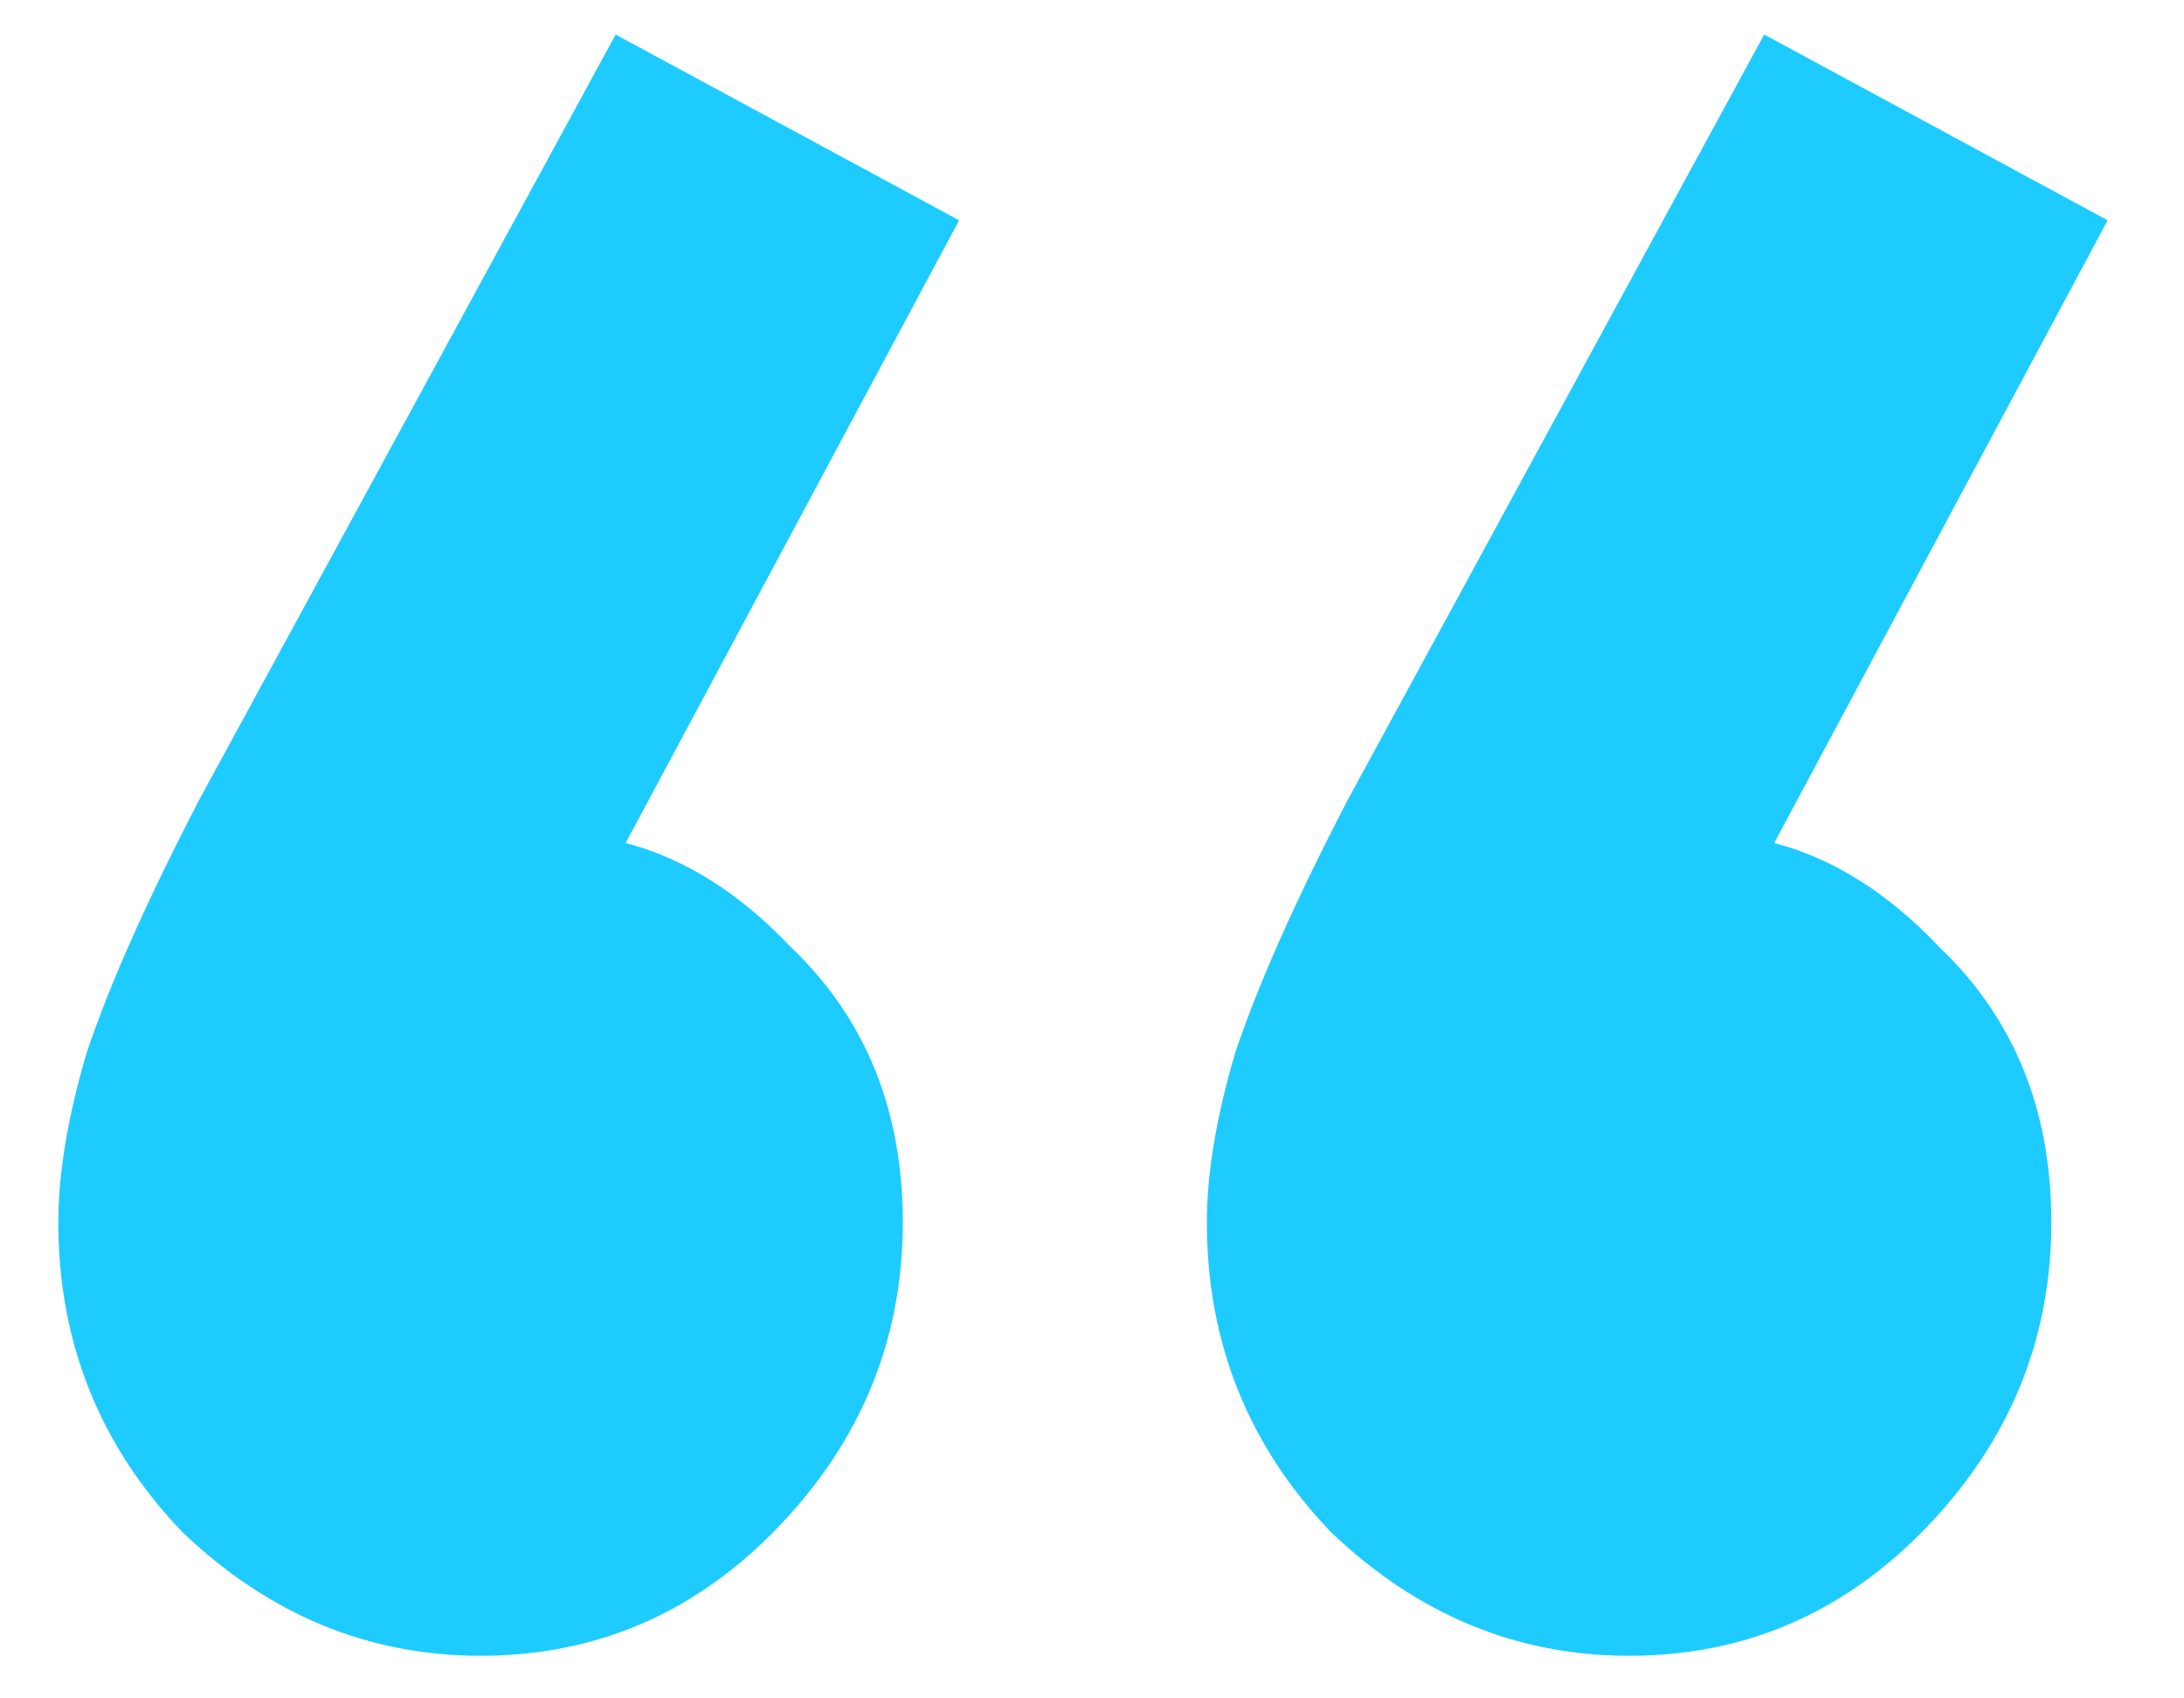 <svg width="27" height="21" viewBox="0 0 27 21" fill="none" xmlns="http://www.w3.org/2000/svg">
<path d="M11.857 2.724L7.124 11.564L4.549 12.26C4.827 11.703 5.152 11.239 5.523 10.868C5.941 10.496 6.382 10.311 6.846 10.311C7.913 10.311 8.887 10.775 9.769 11.703C10.697 12.584 11.161 13.721 11.161 15.113C11.161 16.552 10.651 17.805 9.63 18.872C8.609 19.939 7.379 20.473 5.941 20.473C4.549 20.473 3.319 19.962 2.252 18.941C1.231 17.874 0.721 16.598 0.721 15.113C0.721 14.51 0.837 13.814 1.069 13.025C1.347 12.19 1.811 11.146 2.461 9.893L7.611 0.427L11.857 2.724ZM26.056 2.724L21.323 11.564L18.748 12.26C19.026 11.703 19.351 11.239 19.722 10.868C20.14 10.496 20.581 10.311 21.045 10.311C22.112 10.311 23.086 10.775 23.968 11.703C24.896 12.584 25.36 13.721 25.36 15.113C25.36 16.552 24.849 17.805 23.829 18.872C22.808 19.939 21.578 20.473 20.14 20.473C18.748 20.473 17.518 19.962 16.451 18.941C15.43 17.874 14.92 16.598 14.92 15.113C14.92 14.51 15.036 13.814 15.268 13.025C15.546 12.19 16.01 11.146 16.66 9.893L21.81 0.427L26.056 2.724Z" fill="#1ECBFF"/>
</svg>
